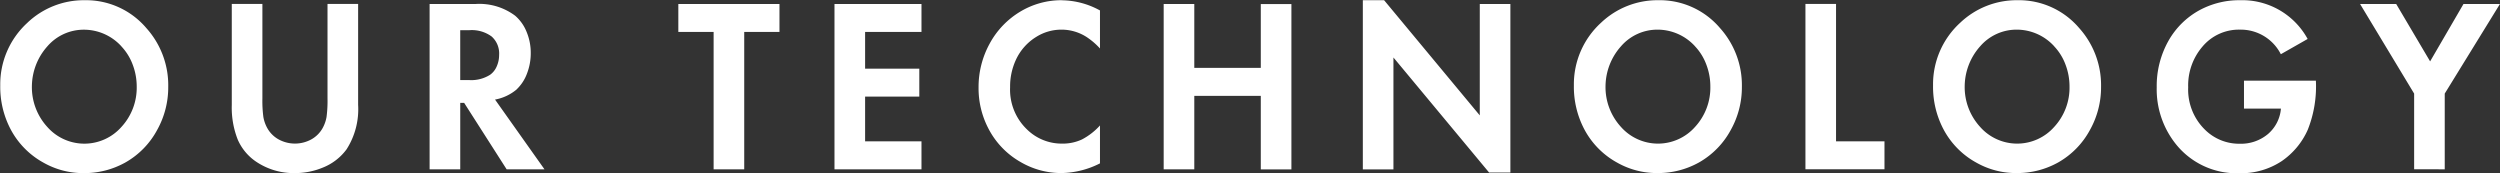 <svg id="title_about_tech.svg" xmlns="http://www.w3.org/2000/svg" width="141.094" height="9.781" viewBox="0 0 141.094 9.781">
  <rect x="0" y="0" width="141.094" height="9.781" fill="#333333" stroke="none"/>
  <defs>
    <style>
      .cls-1 {
        fill: #fff;
        fill-rule: evenodd;
      }
    </style>
  </defs>
  <path id="OUR_TECHNOLOGY" data-name="OUR TECHNOLOGY" class="cls-1" d="M130.171,297.974a4.7,4.7,0,0,0-1.532,3.541,5.139,5.139,0,0,0,.571,2.441,4.6,4.6,0,0,0,1.884,1.92,4.531,4.531,0,0,0,2.24.582,4.735,4.735,0,0,0,2.383-.609,4.615,4.615,0,0,0,1.773-1.818,4.937,4.937,0,0,0,.63-2.447,4.823,4.823,0,0,0-1.24-3.316A4.463,4.463,0,0,0,133.4,296.7a4.624,4.624,0,0,0-3.228,1.271h0Zm5.306,1.333a3.046,3.046,0,0,1,.637,1.029,3.475,3.475,0,0,1,.227,1.241,3.265,3.265,0,0,1-.864,2.276,2.79,2.79,0,0,1-4.182,0,3.322,3.322,0,0,1-.87-2.317,3.424,3.424,0,0,1,.87-2.229,2.711,2.711,0,0,1,2.085-.943,2.861,2.861,0,0,1,2.1.943h0Zm6.229-2.392v5.7a4.922,4.922,0,0,0,.335,1.948,2.894,2.894,0,0,0,1.062,1.265,3.8,3.8,0,0,0,2.169.629,4.073,4.073,0,0,0,1.565-.308,3.059,3.059,0,0,0,1.351-1.039,4.193,4.193,0,0,0,.649-2.5v-5.7h-1.728v5.338a6.918,6.918,0,0,1-.055,1.043,2,2,0,0,1-.224.632,1.639,1.639,0,0,1-.643.636,1.922,1.922,0,0,1-1.831,0,1.645,1.645,0,0,1-.643-0.636,2,2,0,0,1-.224-0.632,6.918,6.918,0,0,1-.055-1.043v-5.338h-1.728Zm16.075,4.819a2.364,2.364,0,0,0,.584-0.889,3.169,3.169,0,0,0,.214-1.169,3.066,3.066,0,0,0-.233-1.186,2.365,2.365,0,0,0-.643-0.912,3.367,3.367,0,0,0-2.26-.663h-2.572v9.331H154.6v-3.753h0.22l2.4,3.753h2.136l-2.792-3.938a2.631,2.631,0,0,0,1.221-.574h0Zm-3.182-3.343h0.526a1.891,1.891,0,0,1,1.246.356,1.28,1.28,0,0,1,.423,1.039,1.579,1.579,0,0,1-.137.653,1.117,1.117,0,0,1-.37.468,1.991,1.991,0,0,1-1.188.3h-0.5v-2.817Zm16.023,0.1h1.994v-1.579h-5.708v1.579H168.9v7.752h1.727v-7.752Zm10.009-1.579h-4.91v9.331h4.91v-1.579h-3.182v-2.523h3.059v-1.579h-3.059v-2.071h3.182v-1.579Zm7.911-.212a4.5,4.5,0,0,0-2.286.615,4.721,4.721,0,0,0-1.786,1.852,5.076,5.076,0,0,0-.617,2.461,4.9,4.9,0,0,0,.533,2.27,4.589,4.589,0,0,0,1.838,1.934,4.533,4.533,0,0,0,2.305.623,4.971,4.971,0,0,0,2.176-.547v-2.14a3.641,3.641,0,0,1-1.017.79,2.556,2.556,0,0,1-1.12.235,2.791,2.791,0,0,1-1.974-.793,3.1,3.1,0,0,1-.961-2.385,3.584,3.584,0,0,1,.331-1.559,2.977,2.977,0,0,1,1.143-1.285,2.668,2.668,0,0,1,1.429-.41,2.623,2.623,0,0,1,1.389.4,4,4,0,0,1,.78.663v-2.146a4.562,4.562,0,0,0-2.163-.574h0Zm7.483,0.212H194.3v9.331h1.728V302.1h3.753v4.15h1.728v-9.331h-1.728v3.6h-3.753v-3.6Zm11.242,9.331v-6.31l5.4,6.494h1.2v-9.515h-1.727V303.2l-5.4-6.5h-1.2v9.55h1.727Zm11.717-8.272a4.7,4.7,0,0,0-1.533,3.541,5.139,5.139,0,0,0,.572,2.441,4.592,4.592,0,0,0,1.883,1.92,4.535,4.535,0,0,0,2.241.582,4.737,4.737,0,0,0,2.383-.609,4.628,4.628,0,0,0,1.773-1.818,4.937,4.937,0,0,0,.63-2.447,4.824,4.824,0,0,0-1.241-3.316,4.46,4.46,0,0,0-3.48-1.565,4.624,4.624,0,0,0-3.228,1.271h0Zm5.306,1.333a3.044,3.044,0,0,1,.636,1.029,3.454,3.454,0,0,1,.227,1.241,3.269,3.269,0,0,1-.863,2.276,2.791,2.791,0,0,1-4.183,0,3.322,3.322,0,0,1-.87-2.317,3.424,3.424,0,0,1,.87-2.229,2.714,2.714,0,0,1,2.085-.943,2.863,2.863,0,0,1,2.1.943h0Zm6.229-2.392v9.331h4.461v-1.579h-2.734v-7.752h-1.727Zm8.736,1.059a4.7,4.7,0,0,0-1.533,3.541,5.139,5.139,0,0,0,.572,2.441,4.592,4.592,0,0,0,1.883,1.92,4.534,4.534,0,0,0,2.24.582,4.741,4.741,0,0,0,2.384-.609,4.628,4.628,0,0,0,1.773-1.818,4.937,4.937,0,0,0,.63-2.447,4.824,4.824,0,0,0-1.241-3.316,4.462,4.462,0,0,0-3.481-1.565,4.623,4.623,0,0,0-3.227,1.271h0Zm5.305,1.333a3.046,3.046,0,0,1,.637,1.029,3.475,3.475,0,0,1,.227,1.241,3.265,3.265,0,0,1-.864,2.276,2.79,2.79,0,0,1-4.182,0,3.322,3.322,0,0,1-.87-2.317,3.424,3.424,0,0,1,.87-2.229,2.714,2.714,0,0,1,2.085-.943,2.859,2.859,0,0,1,2.1.943h0Zm10.711,3.514h2.084a2.111,2.111,0,0,1-.737,1.439,2.369,2.369,0,0,1-1.588.543,2.73,2.73,0,0,1-1.941-.772,3.166,3.166,0,0,1-.968-2.413,3.356,3.356,0,0,1,.8-2.29,2.682,2.682,0,0,1,2.117-.964,2.537,2.537,0,0,1,2.312,1.387l1.513-.861a4.2,4.2,0,0,0-3.812-2.187,4.718,4.718,0,0,0-2.286.56A4.474,4.474,0,0,0,251,299.006a5.2,5.2,0,0,0-.655,2.612,4.947,4.947,0,0,0,1.045,3.158A4.382,4.382,0,0,0,255,306.464a4.161,4.161,0,0,0,2.4-.683,4.217,4.217,0,0,0,1.467-1.764,6.605,6.605,0,0,0,.461-2.775h-4.058v1.579Zm9.606,3.425H266.6v-4.273l3.117-5.058h-2.058l-1.884,3.24-1.915-3.24h-2.039l3.052,5.058v4.273Z" transform="translate(-128.625 -296.688)"/>
</svg>
